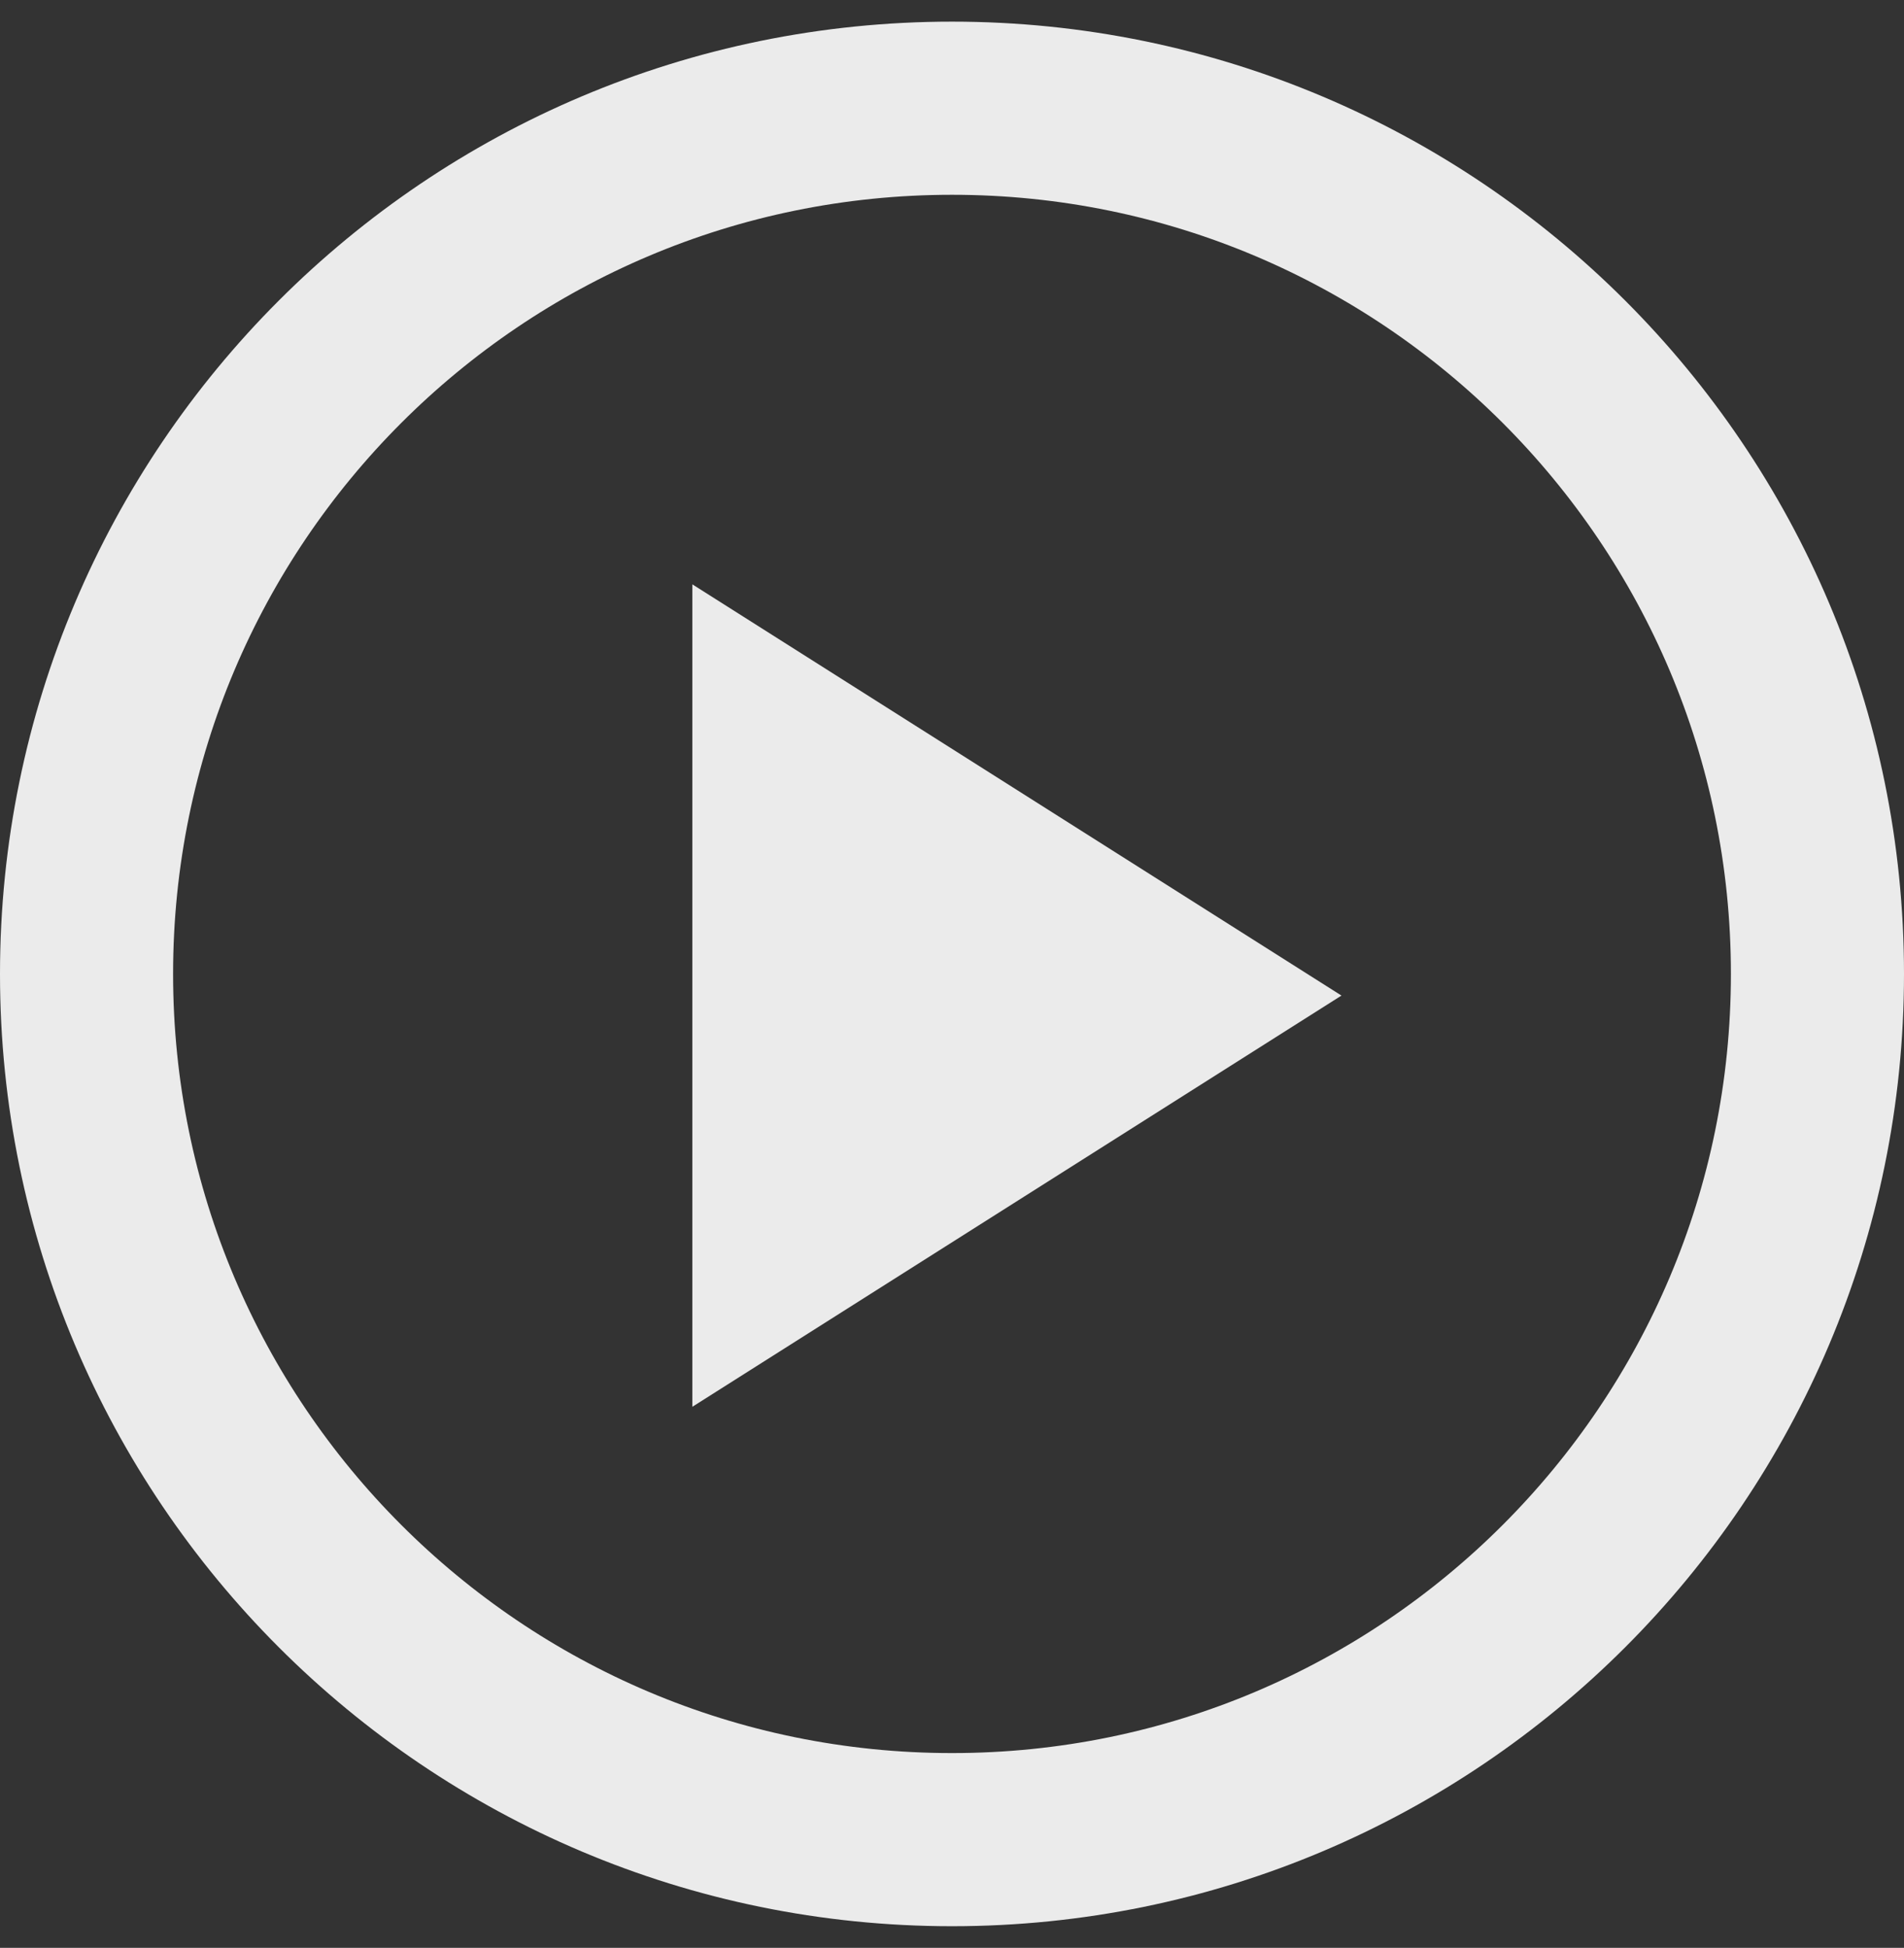<svg width="44" height="45" viewBox="0 0 44 45" fill="none" xmlns="http://www.w3.org/2000/svg">
<rect x="0" y="0" width="44" height="45" fill="#333333" stroke="none"/>
<g id="Group 1">
<path id="Icon" d="M22 42.5C33.046 42.5 42 33.546 42 22.5C42 11.454 33.046 2.5 22 2.5C10.954 2.5 2 11.454 2 22.5C2 33.546 10.954 42.5 22 42.5Z" stroke="#EBEBEB" stroke-width="4" stroke-linecap="round" stroke-linejoin="round"/>
<path id="icon" d="M16 32.5V13.5L31 23L16 32.5Z" fill="#EBEBEB"/>
</g>
</svg>
